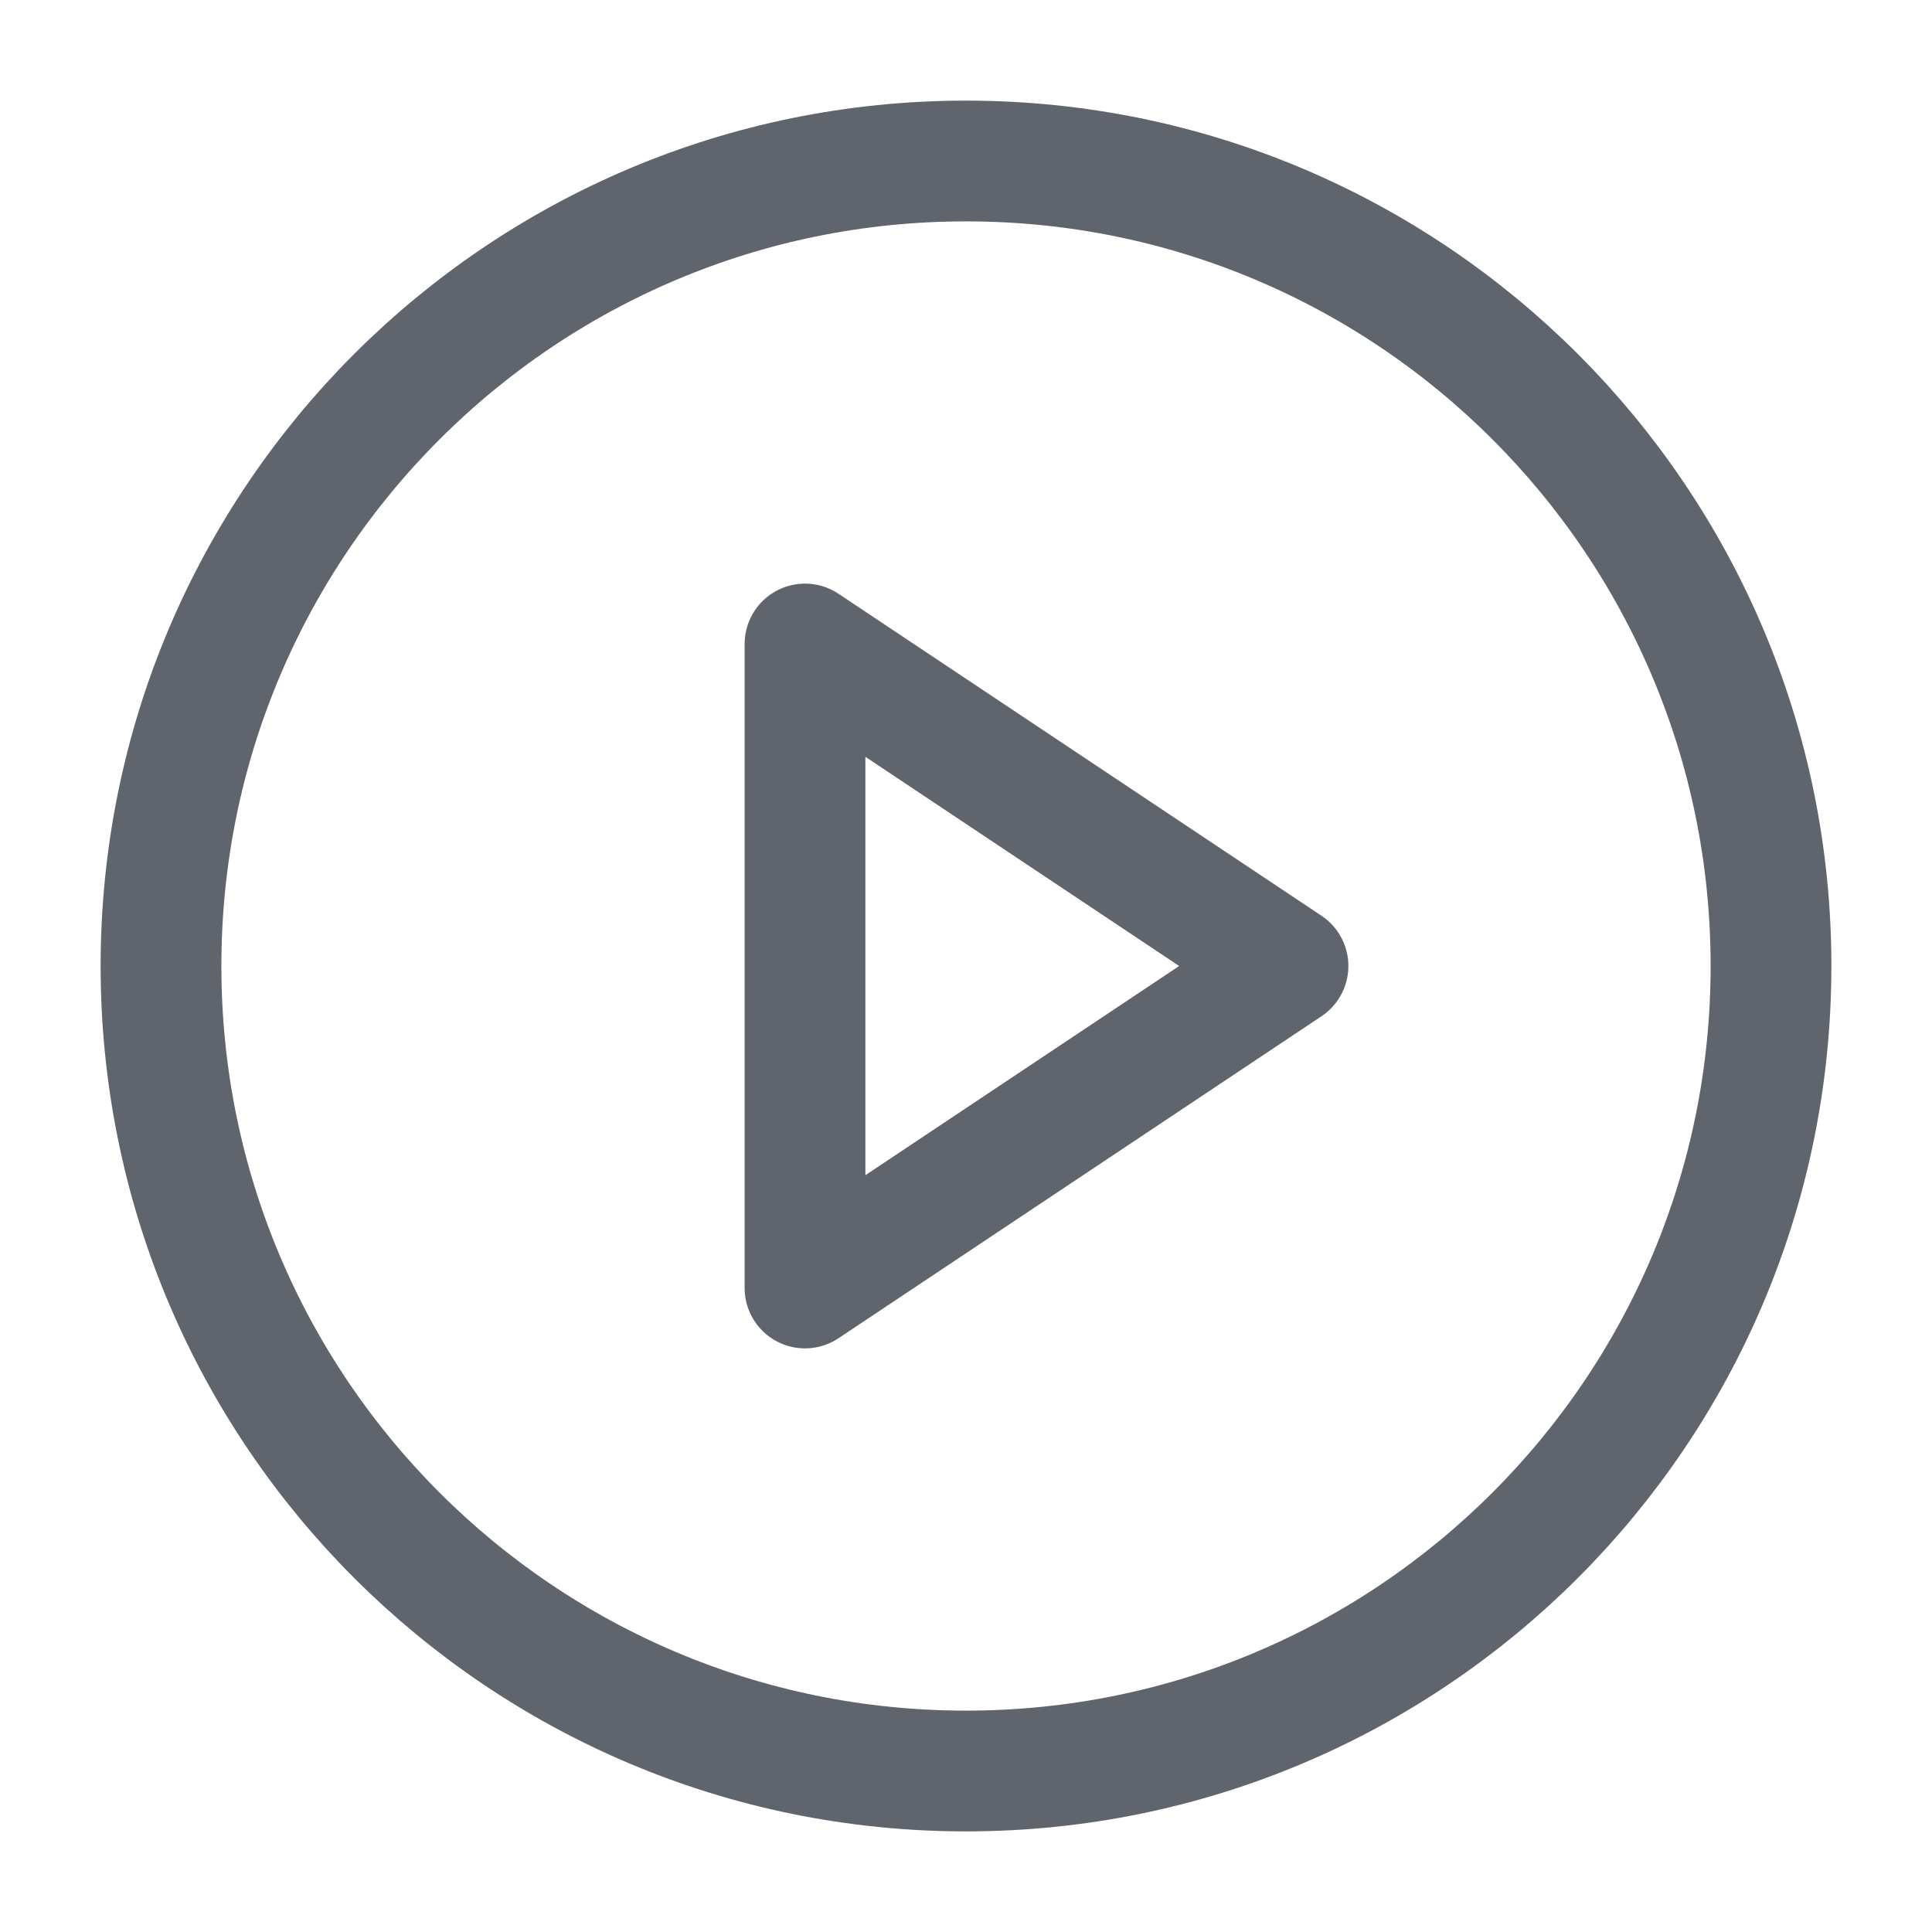 <svg width="24" height="24" viewBox="0 0 24 24" fill="none" xmlns="http://www.w3.org/2000/svg">
<path d="M12 22C17.523 22 22 17.523 22 12C22 6.477 17.523 2 12 2C6.477 2 2 6.477 2 12C2 17.523 6.477 22 12 22Z" stroke="#60646D" stroke-width="1.5" stroke-linecap="round" stroke-linejoin="round"/>
<path d="M10 8L16 12L10 16V8Z" stroke="#60646D" stroke-width="1.5" stroke-linecap="round" stroke-linejoin="round"/>
</svg>
